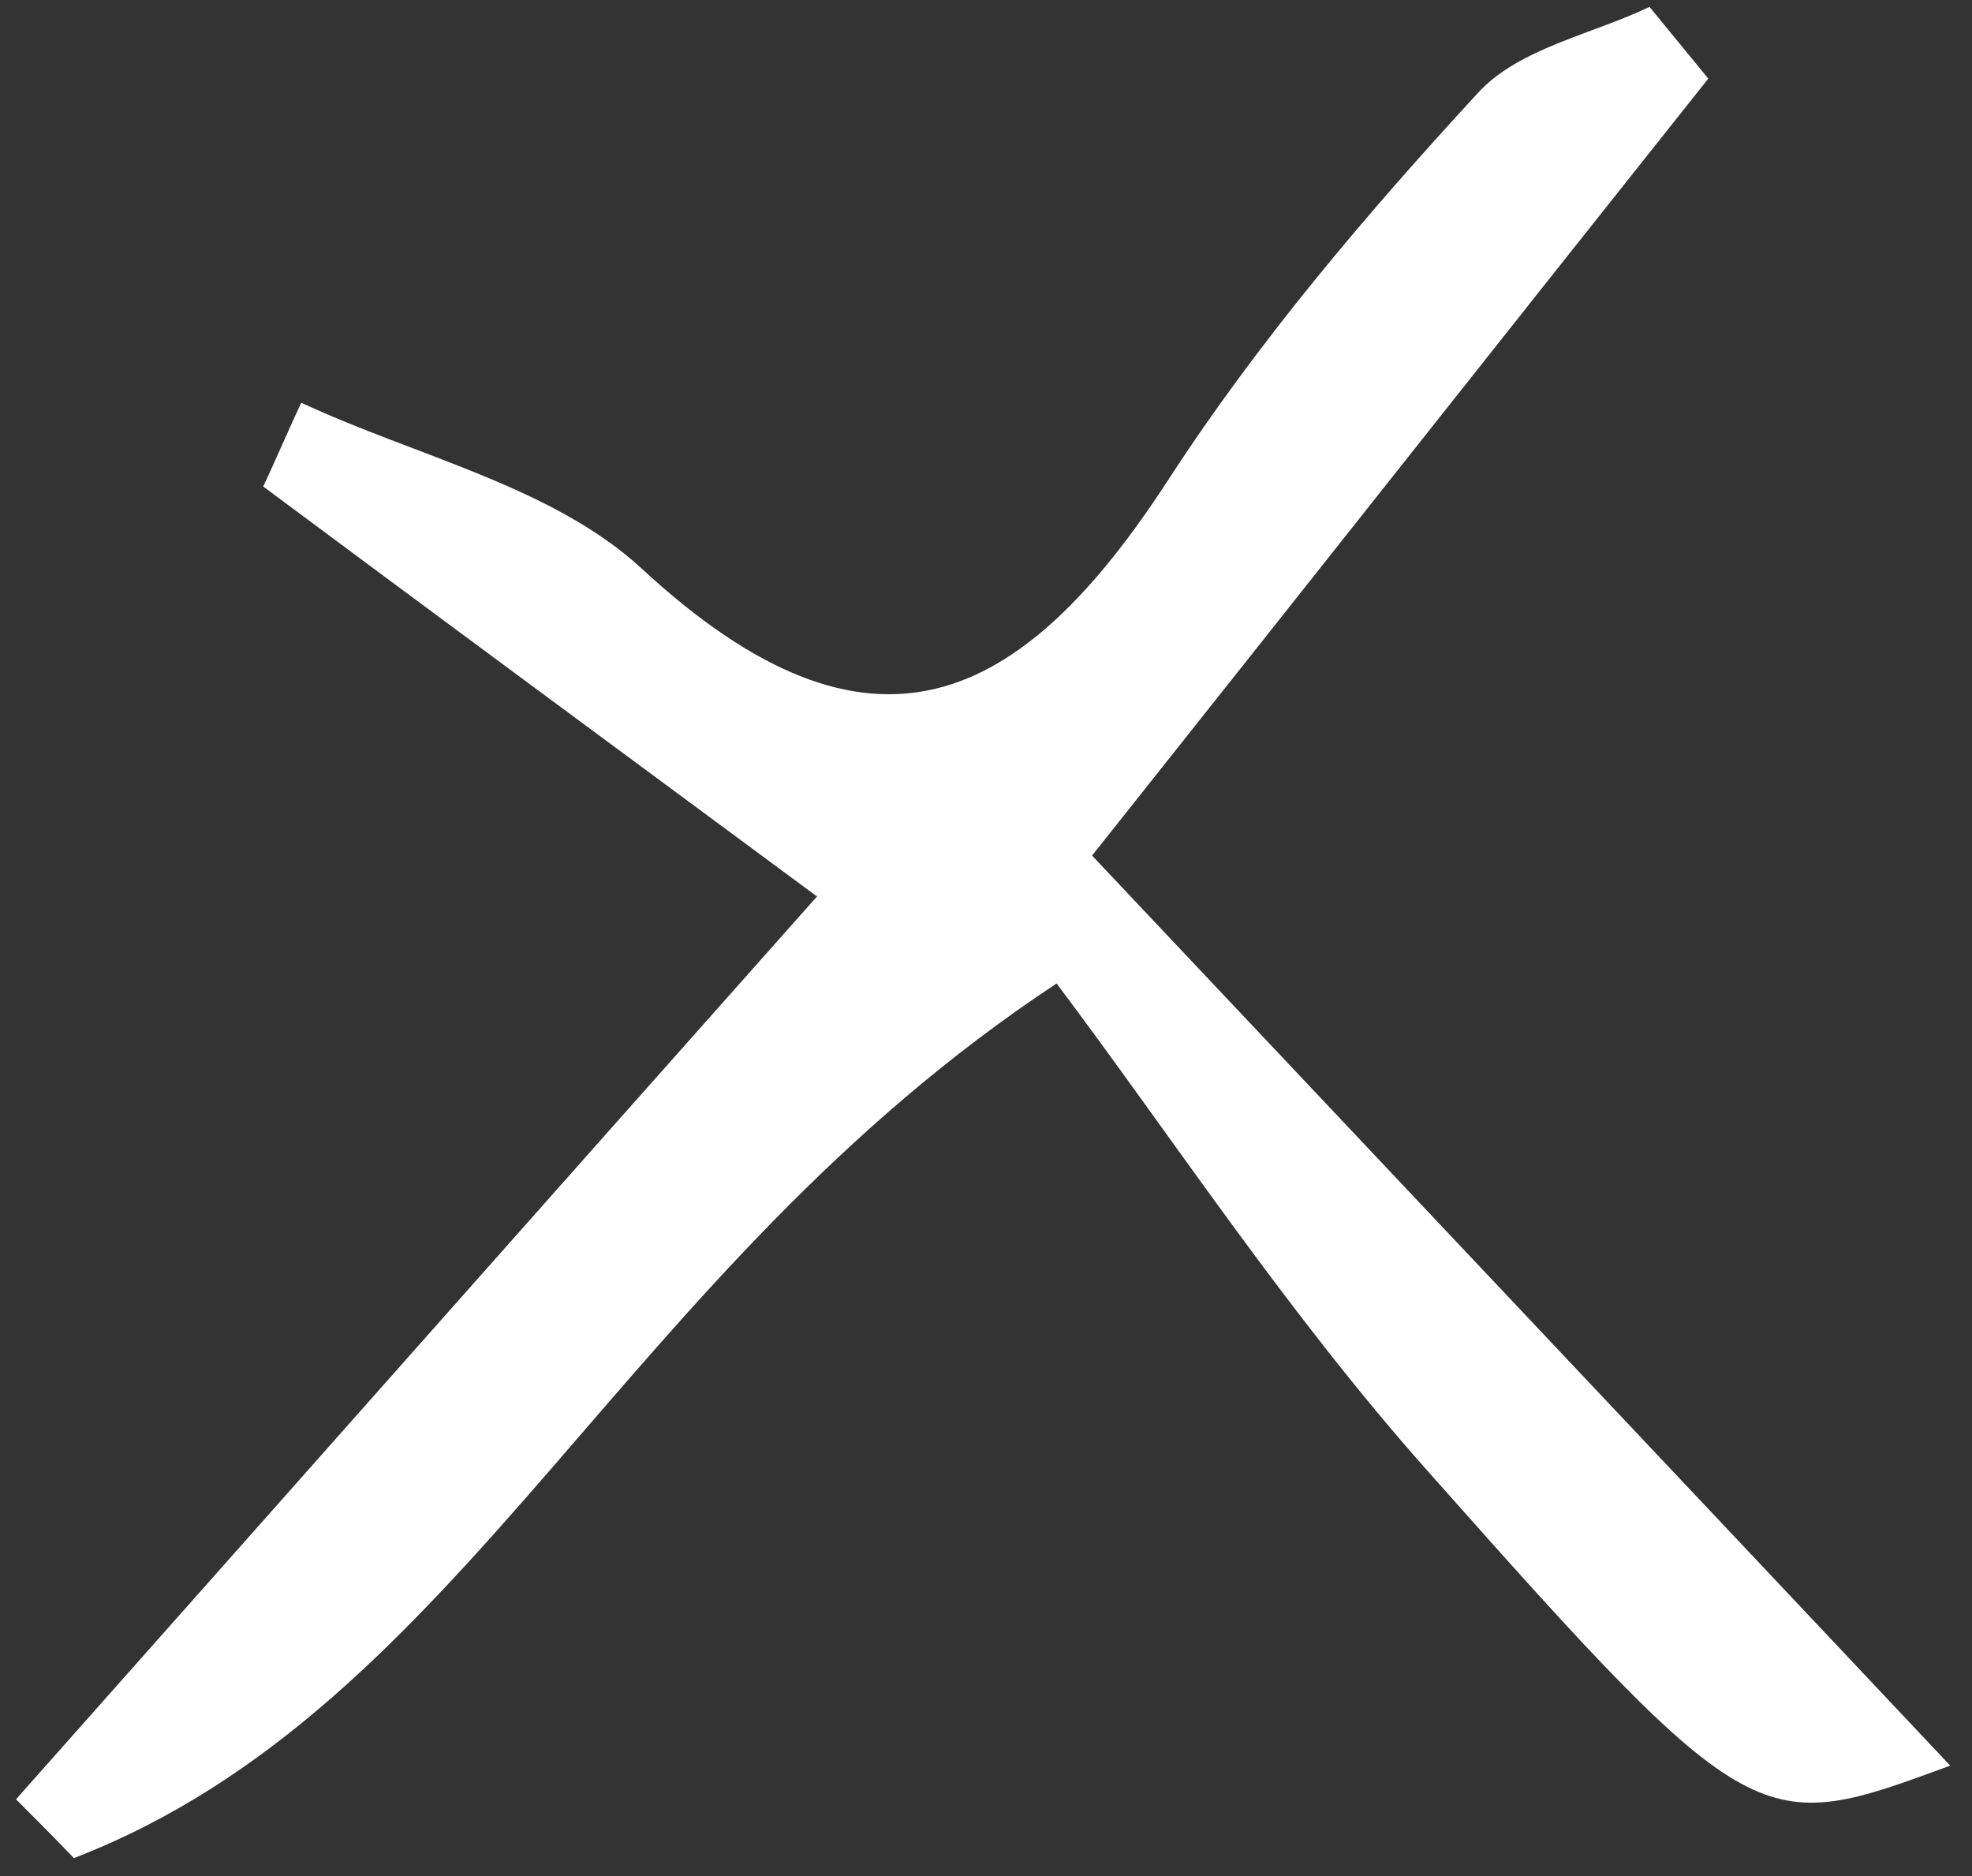 <svg width="41" height="39" viewBox="0 0 41 39" fill="none" xmlns="http://www.w3.org/2000/svg">
<rect x="0" y="0" width="41" height="39" fill="#333333" stroke="none"/>
<path d="M16.955 18.613C12.48 15.307 8.976 12.72 5.473 10.114C5.742 9.539 5.994 8.947 6.263 8.372C8.653 9.486 11.492 10.114 13.343 11.821C18.105 16.223 21.231 14.696 24.304 9.953C26.173 7.078 28.419 4.437 30.737 1.922C31.581 1.005 33.091 0.718 34.295 0.143C34.708 0.646 35.103 1.131 35.517 1.634C31.33 6.898 27.161 12.181 22.705 17.786C28.599 24.038 34.456 30.237 40.548 36.705C36.577 38.16 36.487 38.25 29.713 30.614C26.766 27.308 24.322 23.571 21.968 20.445C12.876 26.446 9.677 35.483 1.537 38.627C1.142 38.214 0.729 37.801 0.333 37.405C5.724 31.333 11.115 25.242 16.991 18.631L16.955 18.613Z" fill="white"/>
</svg>
